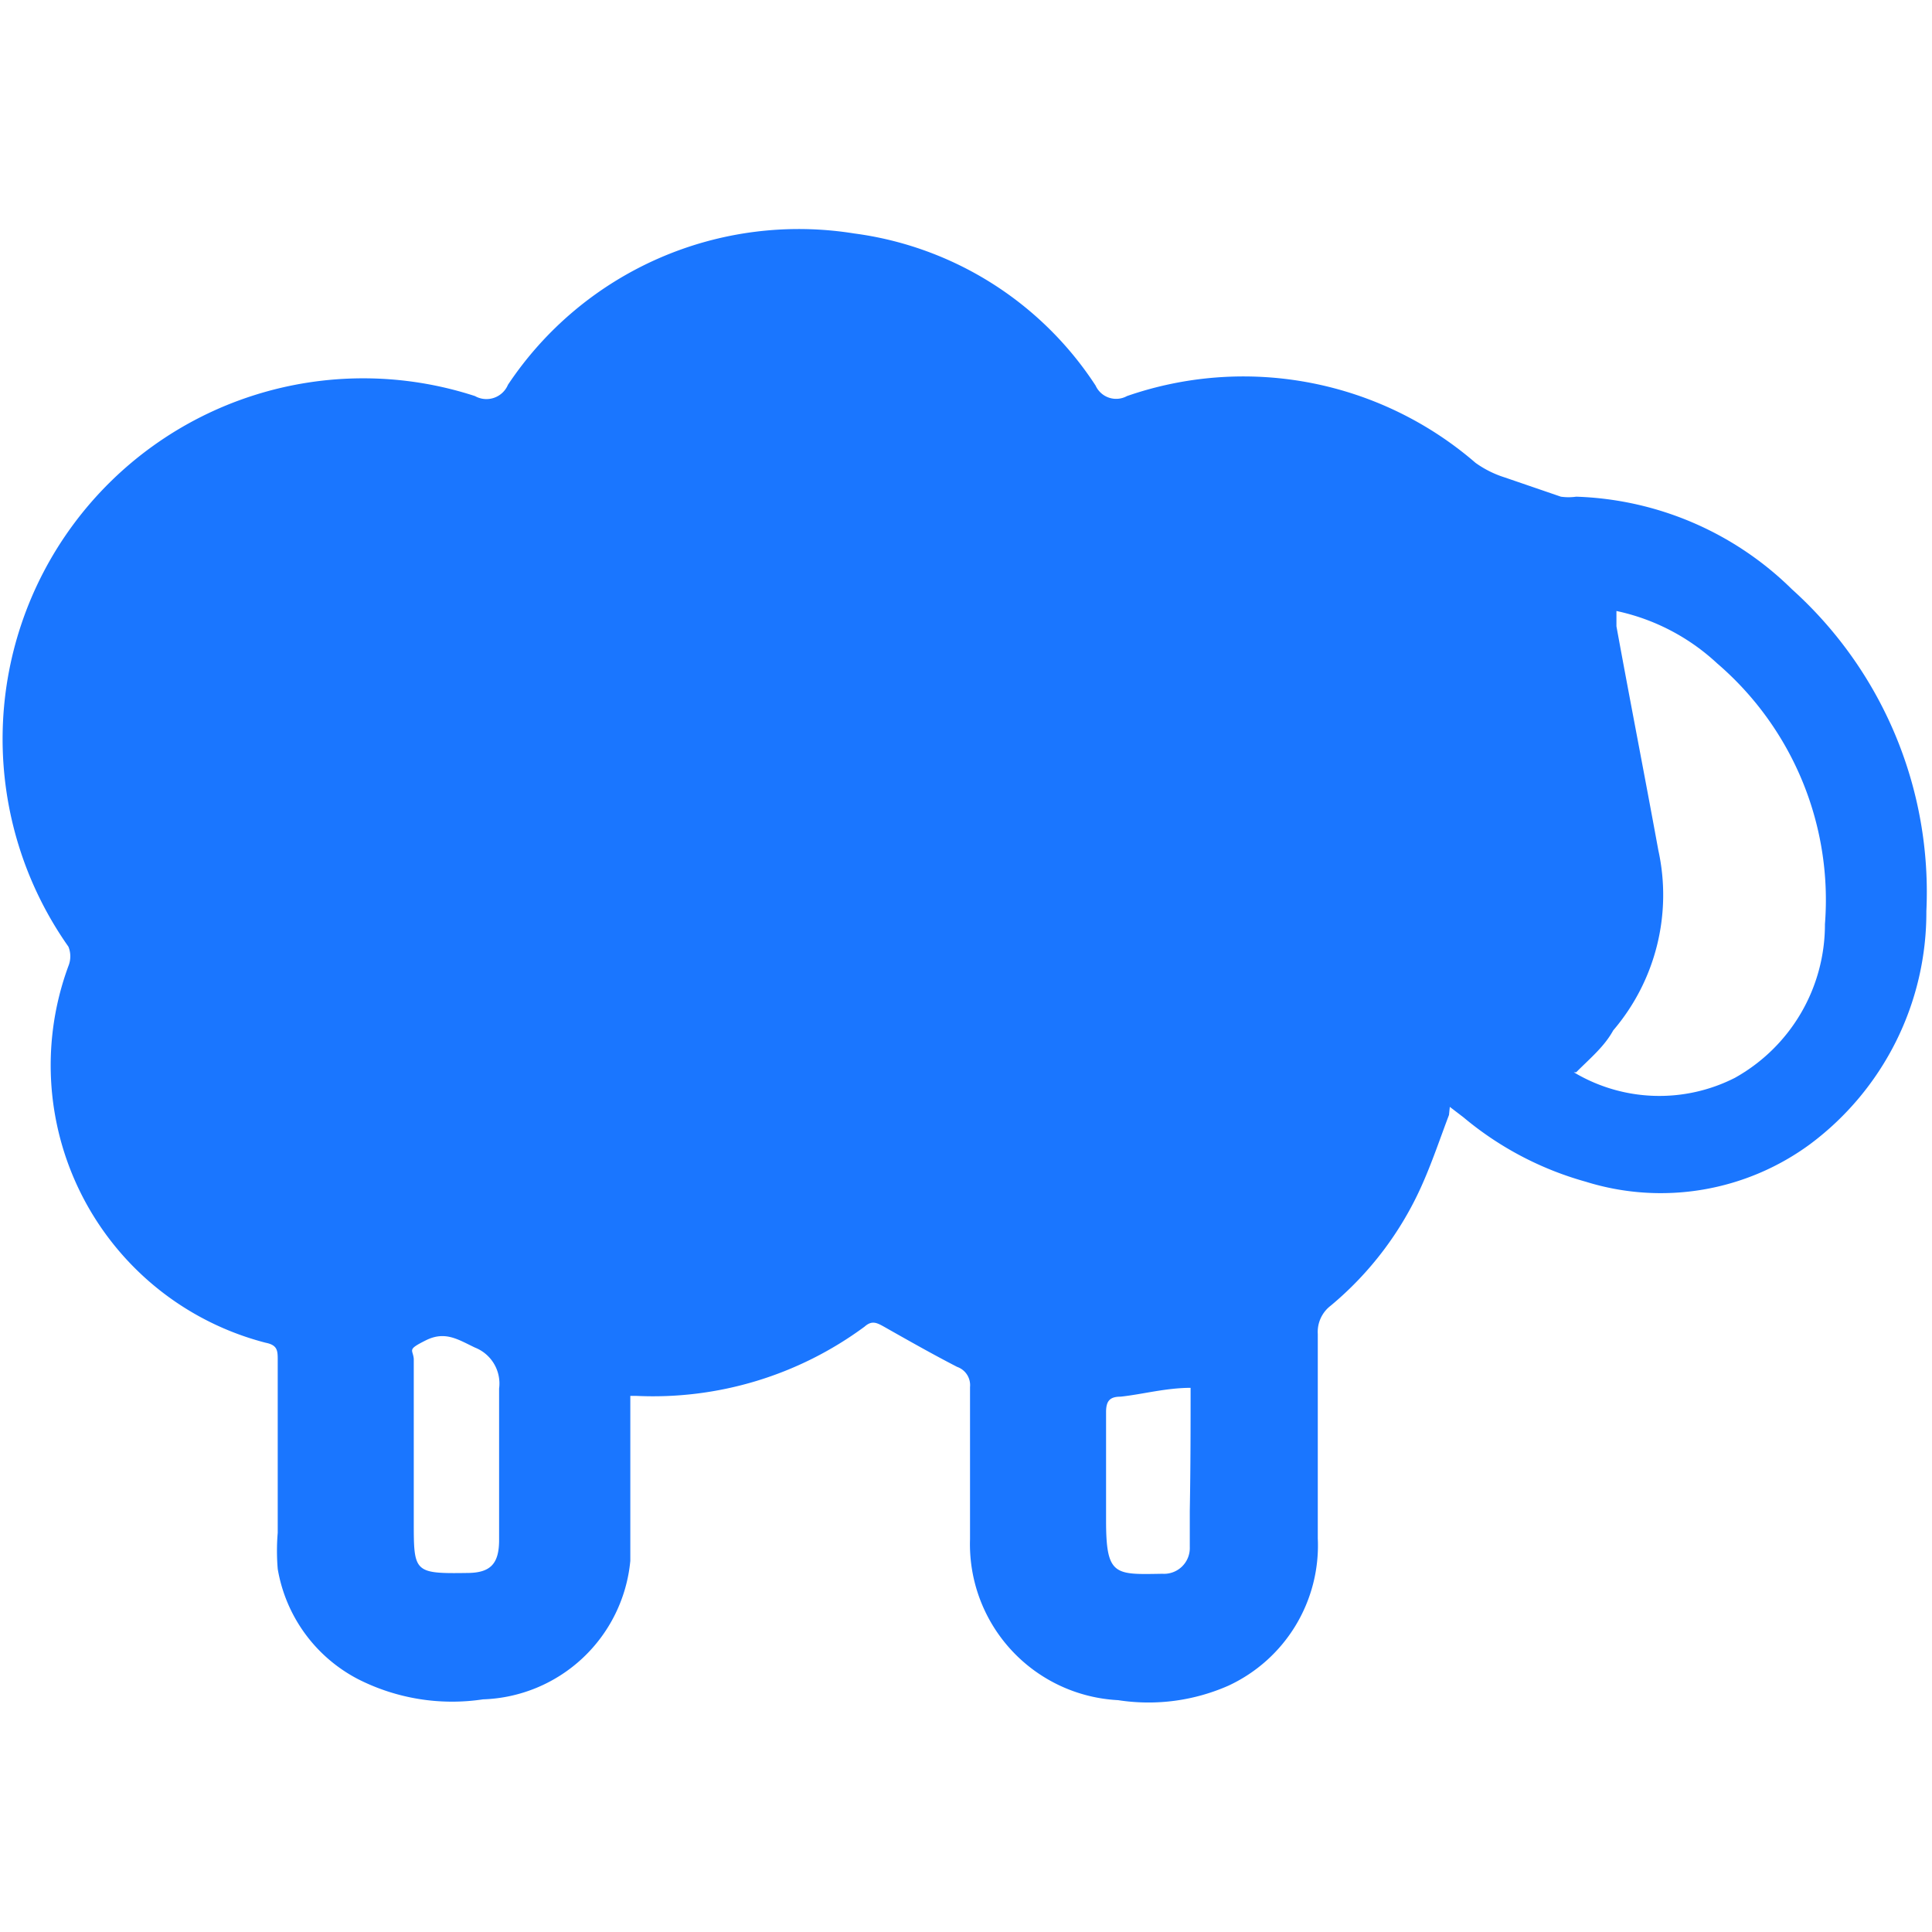 <svg id="Слой_1" data-name="Слой 1" xmlns="http://www.w3.org/2000/svg" width="24" height="24" viewBox="0 0 24 24"><defs><style>.cls-1{fill:#1a76ff;}</style></defs><title>3439</title><path class="cls-1" d="M18,13.85c-.11.29-.21.59-.34.88a4.13,4.13,0,0,1-1.13,1.49.41.41,0,0,0-.16.35c0,.85,0,1.69,0,2.54a1.92,1.92,0,0,1-1.11,1.83,2.46,2.46,0,0,1-1.37.18,1.94,1.94,0,0,1-1.84-2q0-.94,0-1.89a.24.24,0,0,0-.16-.25c-.31-.16-.61-.33-.91-.5-.09-.05-.15-.08-.24,0a4.42,4.42,0,0,1-2.84.86H7.83c0,.09,0,.16,0,.24,0,.6,0,1.21,0,1.81A1.9,1.9,0,0,1,6,21.11a2.58,2.58,0,0,1-1.55-.25,1.9,1.9,0,0,1-1-1.37,2.7,2.7,0,0,1,0-.45q0-1.07,0-2.14c0-.12,0-.19-.15-.22A3.56,3.56,0,0,1,.85,12a.32.32,0,0,0,0-.24A4.48,4.48,0,0,1,5.9,4.92a.29.29,0,0,0,.41-.14,4.34,4.34,0,0,1,4.3-1.88,4.24,4.24,0,0,1,3,1.89.28.28,0,0,0,.39.13,4.41,4.41,0,0,1,4.33.83,1.28,1.28,0,0,0,.36.18l.7.24a.68.68,0,0,0,.19,0,4,4,0,0,1,2.68,1.15,5.06,5.06,0,0,1,1.67,4,3.59,3.59,0,0,1-1.44,2.89,3.13,3.13,0,0,1-2.79.47,4.06,4.06,0,0,1-1.52-.8l-.17-.13Zm1.55-.53a2.07,2.07,0,0,0,2,.07,2.18,2.18,0,0,0,1.12-1.91,3.87,3.87,0,0,0-1.34-3.24,2.64,2.64,0,0,0-1.25-.65c0,.08,0,.14,0,.19.17.93.35,1.85.52,2.78a2.59,2.59,0,0,1-.56,2.24C19.93,13,19.76,13.14,19.58,13.32ZM5.14,18q0,.45,0,.9c0,.63,0,.65.66.64.29,0,.4-.11.4-.41,0-.63,0-1.26,0-1.88a.48.48,0,0,0-.3-.51c-.21-.1-.37-.21-.61-.09s-.16.11-.15.23C5.14,17.2,5.14,17.58,5.14,18Zm9.66-.76c-.32,0-.6.08-.88.11-.13,0-.18.05-.18.19,0,.45,0,.9,0,1.35,0,.69.11.67.7.66h0a.32.32,0,0,0,.34-.33c0-.15,0-.3,0-.45C14.79,18.21,14.79,17.71,14.79,17.19Z"/></svg>